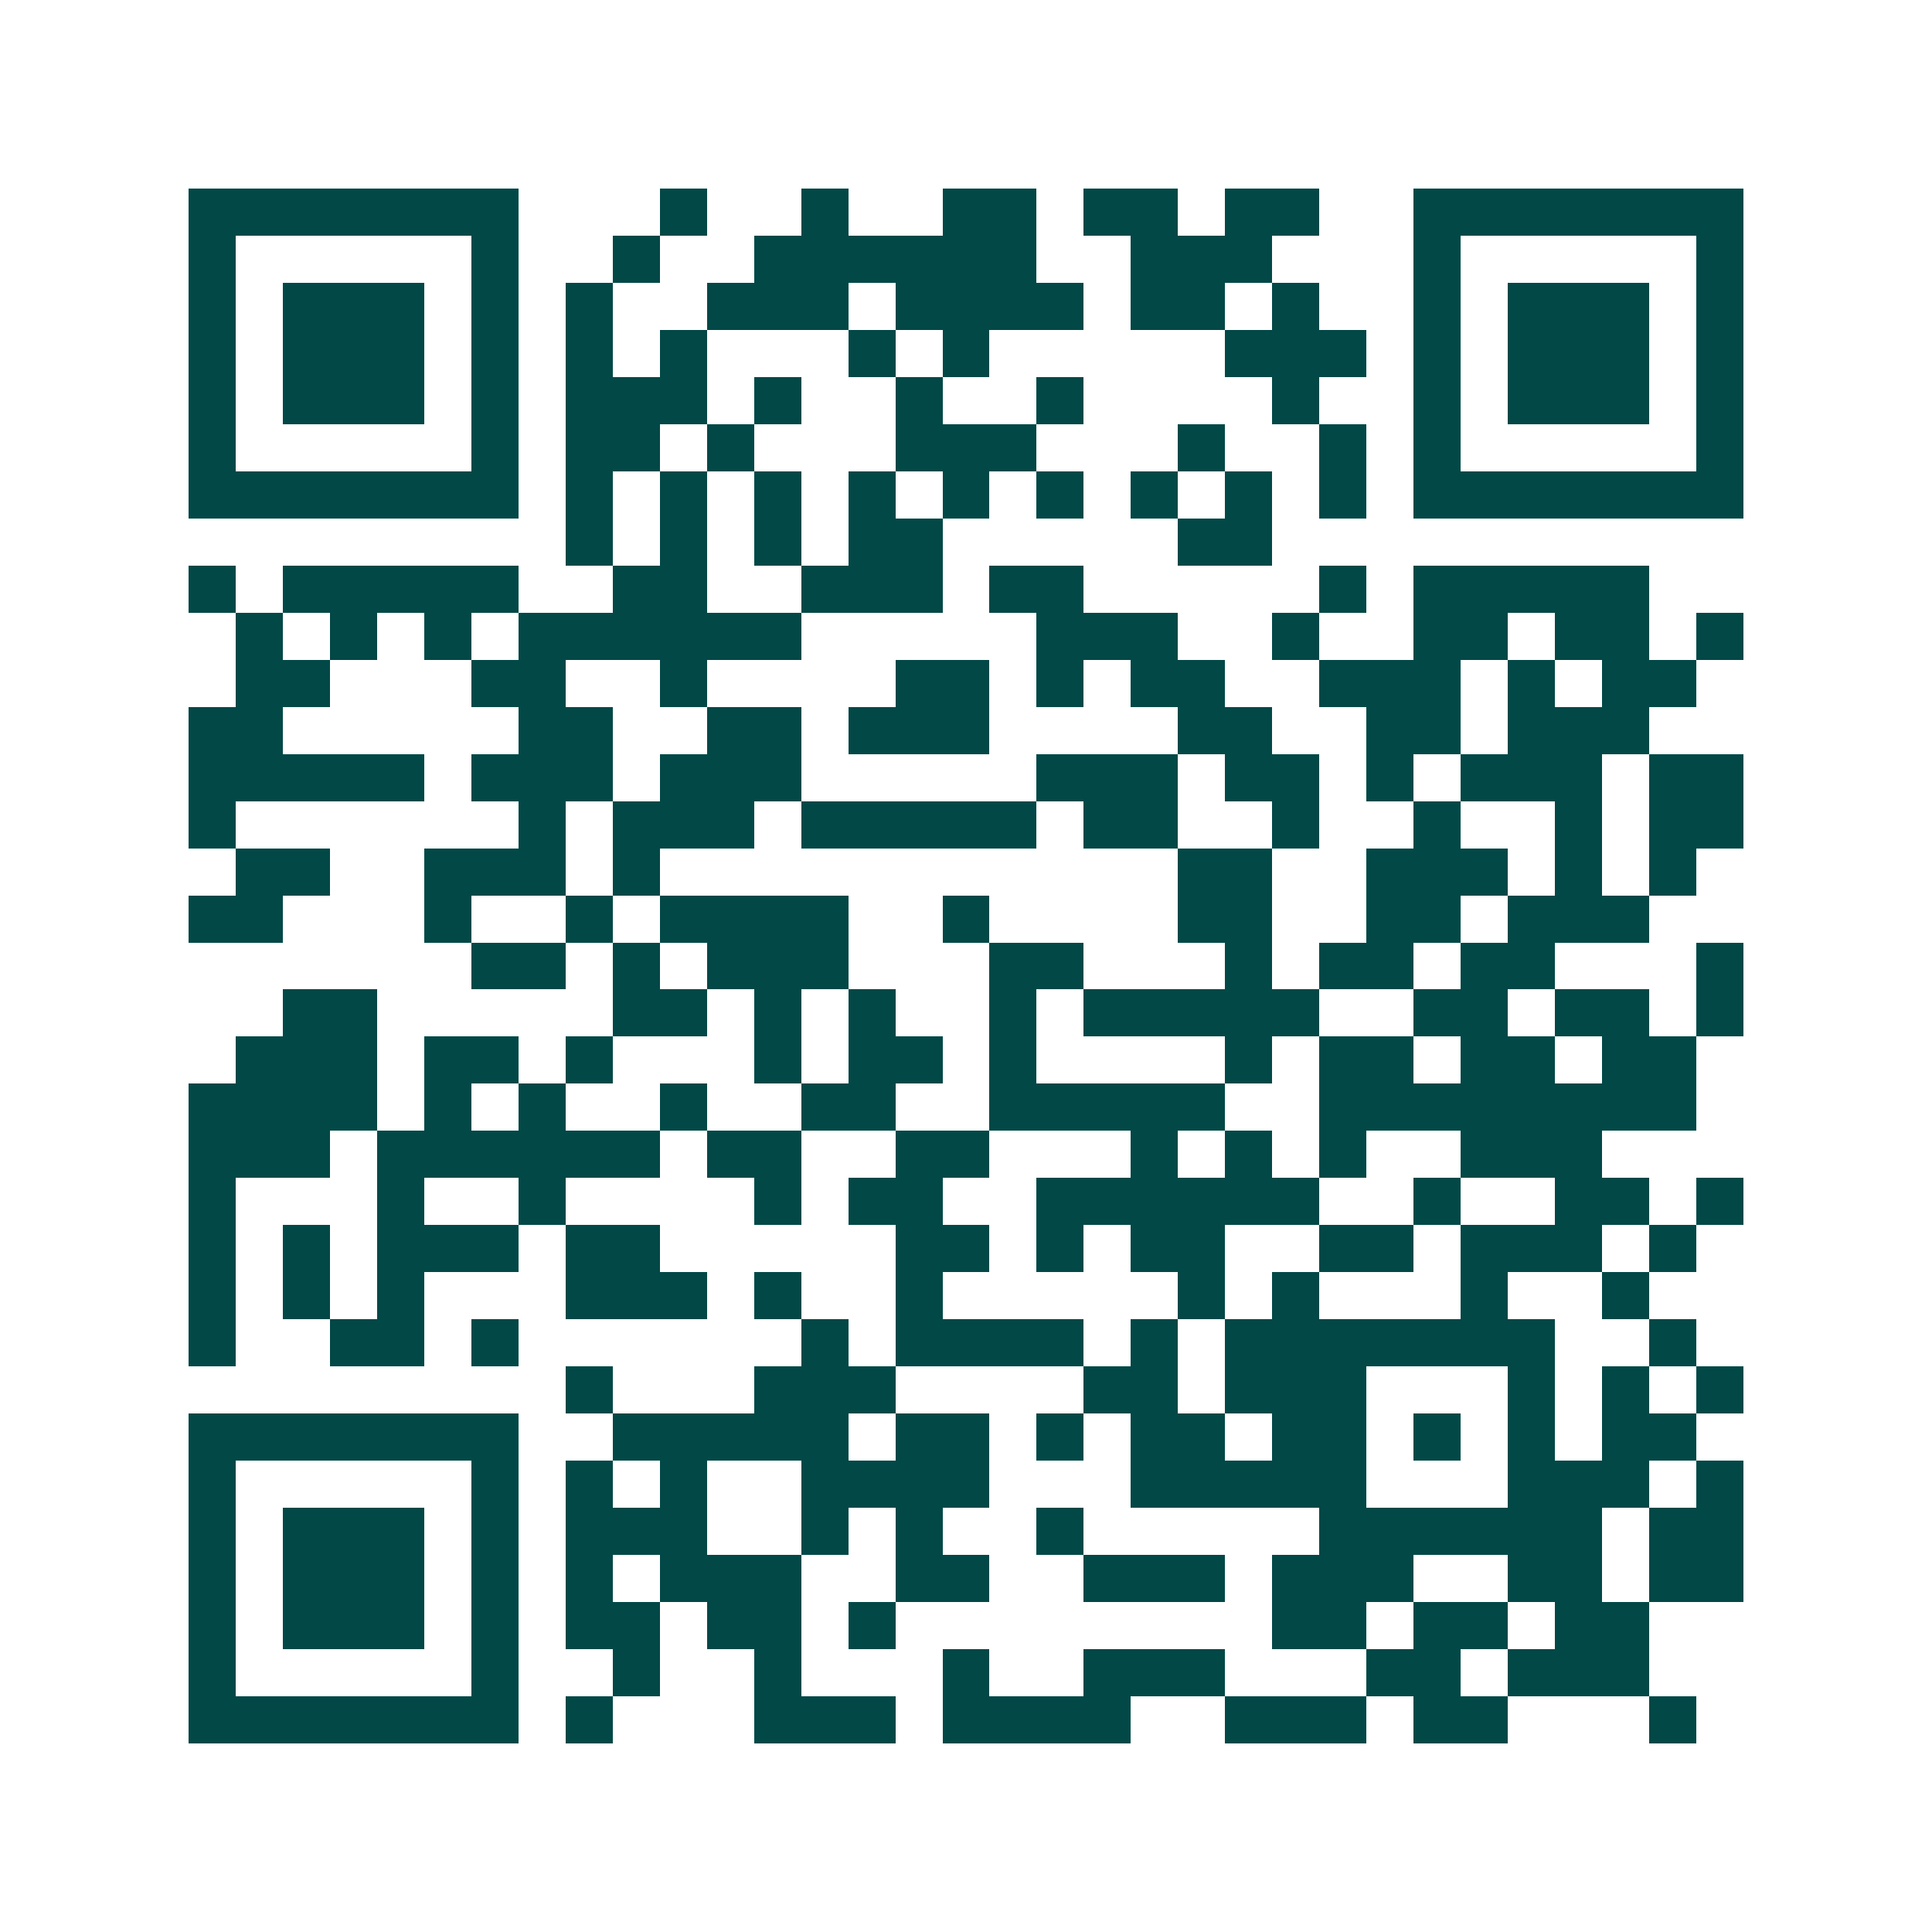 <svg xmlns="http://www.w3.org/2000/svg" width="200" height="200" viewBox="0 0 41 41" shape-rendering="crispEdges"><path fill="#ffffff" d="M0 0h41v41H0z"/><path stroke="#014847" d="M4 4.5h7m3 0h1m2 0h1m2 0h2m1 0h2m1 0h2m2 0h7M4 5.5h1m5 0h1m2 0h1m2 0h6m2 0h3m3 0h1m5 0h1M4 6.5h1m1 0h3m1 0h1m1 0h1m2 0h3m1 0h4m1 0h2m1 0h1m2 0h1m1 0h3m1 0h1M4 7.5h1m1 0h3m1 0h1m1 0h1m1 0h1m3 0h1m1 0h1m5 0h3m1 0h1m1 0h3m1 0h1M4 8.5h1m1 0h3m1 0h1m1 0h3m1 0h1m2 0h1m2 0h1m4 0h1m2 0h1m1 0h3m1 0h1M4 9.5h1m5 0h1m1 0h2m1 0h1m3 0h3m3 0h1m2 0h1m1 0h1m5 0h1M4 10.5h7m1 0h1m1 0h1m1 0h1m1 0h1m1 0h1m1 0h1m1 0h1m1 0h1m1 0h1m1 0h7M12 11.5h1m1 0h1m1 0h1m1 0h2m5 0h2M4 12.5h1m1 0h5m2 0h2m2 0h3m1 0h2m5 0h1m1 0h5M5 13.5h1m1 0h1m1 0h1m1 0h6m5 0h3m2 0h1m2 0h2m1 0h2m1 0h1M5 14.5h2m3 0h2m2 0h1m4 0h2m1 0h1m1 0h2m2 0h3m1 0h1m1 0h2M4 15.5h2m5 0h2m2 0h2m1 0h3m4 0h2m2 0h2m1 0h3M4 16.5h5m1 0h3m1 0h3m5 0h3m1 0h2m1 0h1m1 0h3m1 0h2M4 17.5h1m6 0h1m1 0h3m1 0h5m1 0h2m2 0h1m2 0h1m2 0h1m1 0h2M5 18.5h2m2 0h3m1 0h1m11 0h2m2 0h3m1 0h1m1 0h1M4 19.5h2m3 0h1m2 0h1m1 0h4m2 0h1m4 0h2m2 0h2m1 0h3M10 20.5h2m1 0h1m1 0h3m3 0h2m3 0h1m1 0h2m1 0h2m3 0h1M6 21.5h2m5 0h2m1 0h1m1 0h1m2 0h1m1 0h5m2 0h2m1 0h2m1 0h1M5 22.5h3m1 0h2m1 0h1m3 0h1m1 0h2m1 0h1m4 0h1m1 0h2m1 0h2m1 0h2M4 23.5h4m1 0h1m1 0h1m2 0h1m2 0h2m2 0h5m2 0h8M4 24.5h3m1 0h6m1 0h2m2 0h2m3 0h1m1 0h1m1 0h1m2 0h3M4 25.5h1m3 0h1m2 0h1m4 0h1m1 0h2m2 0h6m2 0h1m2 0h2m1 0h1M4 26.5h1m1 0h1m1 0h3m1 0h2m5 0h2m1 0h1m1 0h2m2 0h2m1 0h3m1 0h1M4 27.5h1m1 0h1m1 0h1m3 0h3m1 0h1m2 0h1m5 0h1m1 0h1m3 0h1m2 0h1M4 28.5h1m2 0h2m1 0h1m6 0h1m1 0h4m1 0h1m1 0h7m2 0h1M12 29.5h1m3 0h3m4 0h2m1 0h3m3 0h1m1 0h1m1 0h1M4 30.5h7m2 0h5m1 0h2m1 0h1m1 0h2m1 0h2m1 0h1m1 0h1m1 0h2M4 31.5h1m5 0h1m1 0h1m1 0h1m2 0h4m3 0h5m3 0h3m1 0h1M4 32.5h1m1 0h3m1 0h1m1 0h3m2 0h1m1 0h1m2 0h1m5 0h6m1 0h2M4 33.5h1m1 0h3m1 0h1m1 0h1m1 0h3m2 0h2m2 0h3m1 0h3m2 0h2m1 0h2M4 34.5h1m1 0h3m1 0h1m1 0h2m1 0h2m1 0h1m8 0h2m1 0h2m1 0h2M4 35.5h1m5 0h1m2 0h1m2 0h1m3 0h1m2 0h3m3 0h2m1 0h3M4 36.5h7m1 0h1m3 0h3m1 0h4m2 0h3m1 0h2m3 0h1"/></svg>
